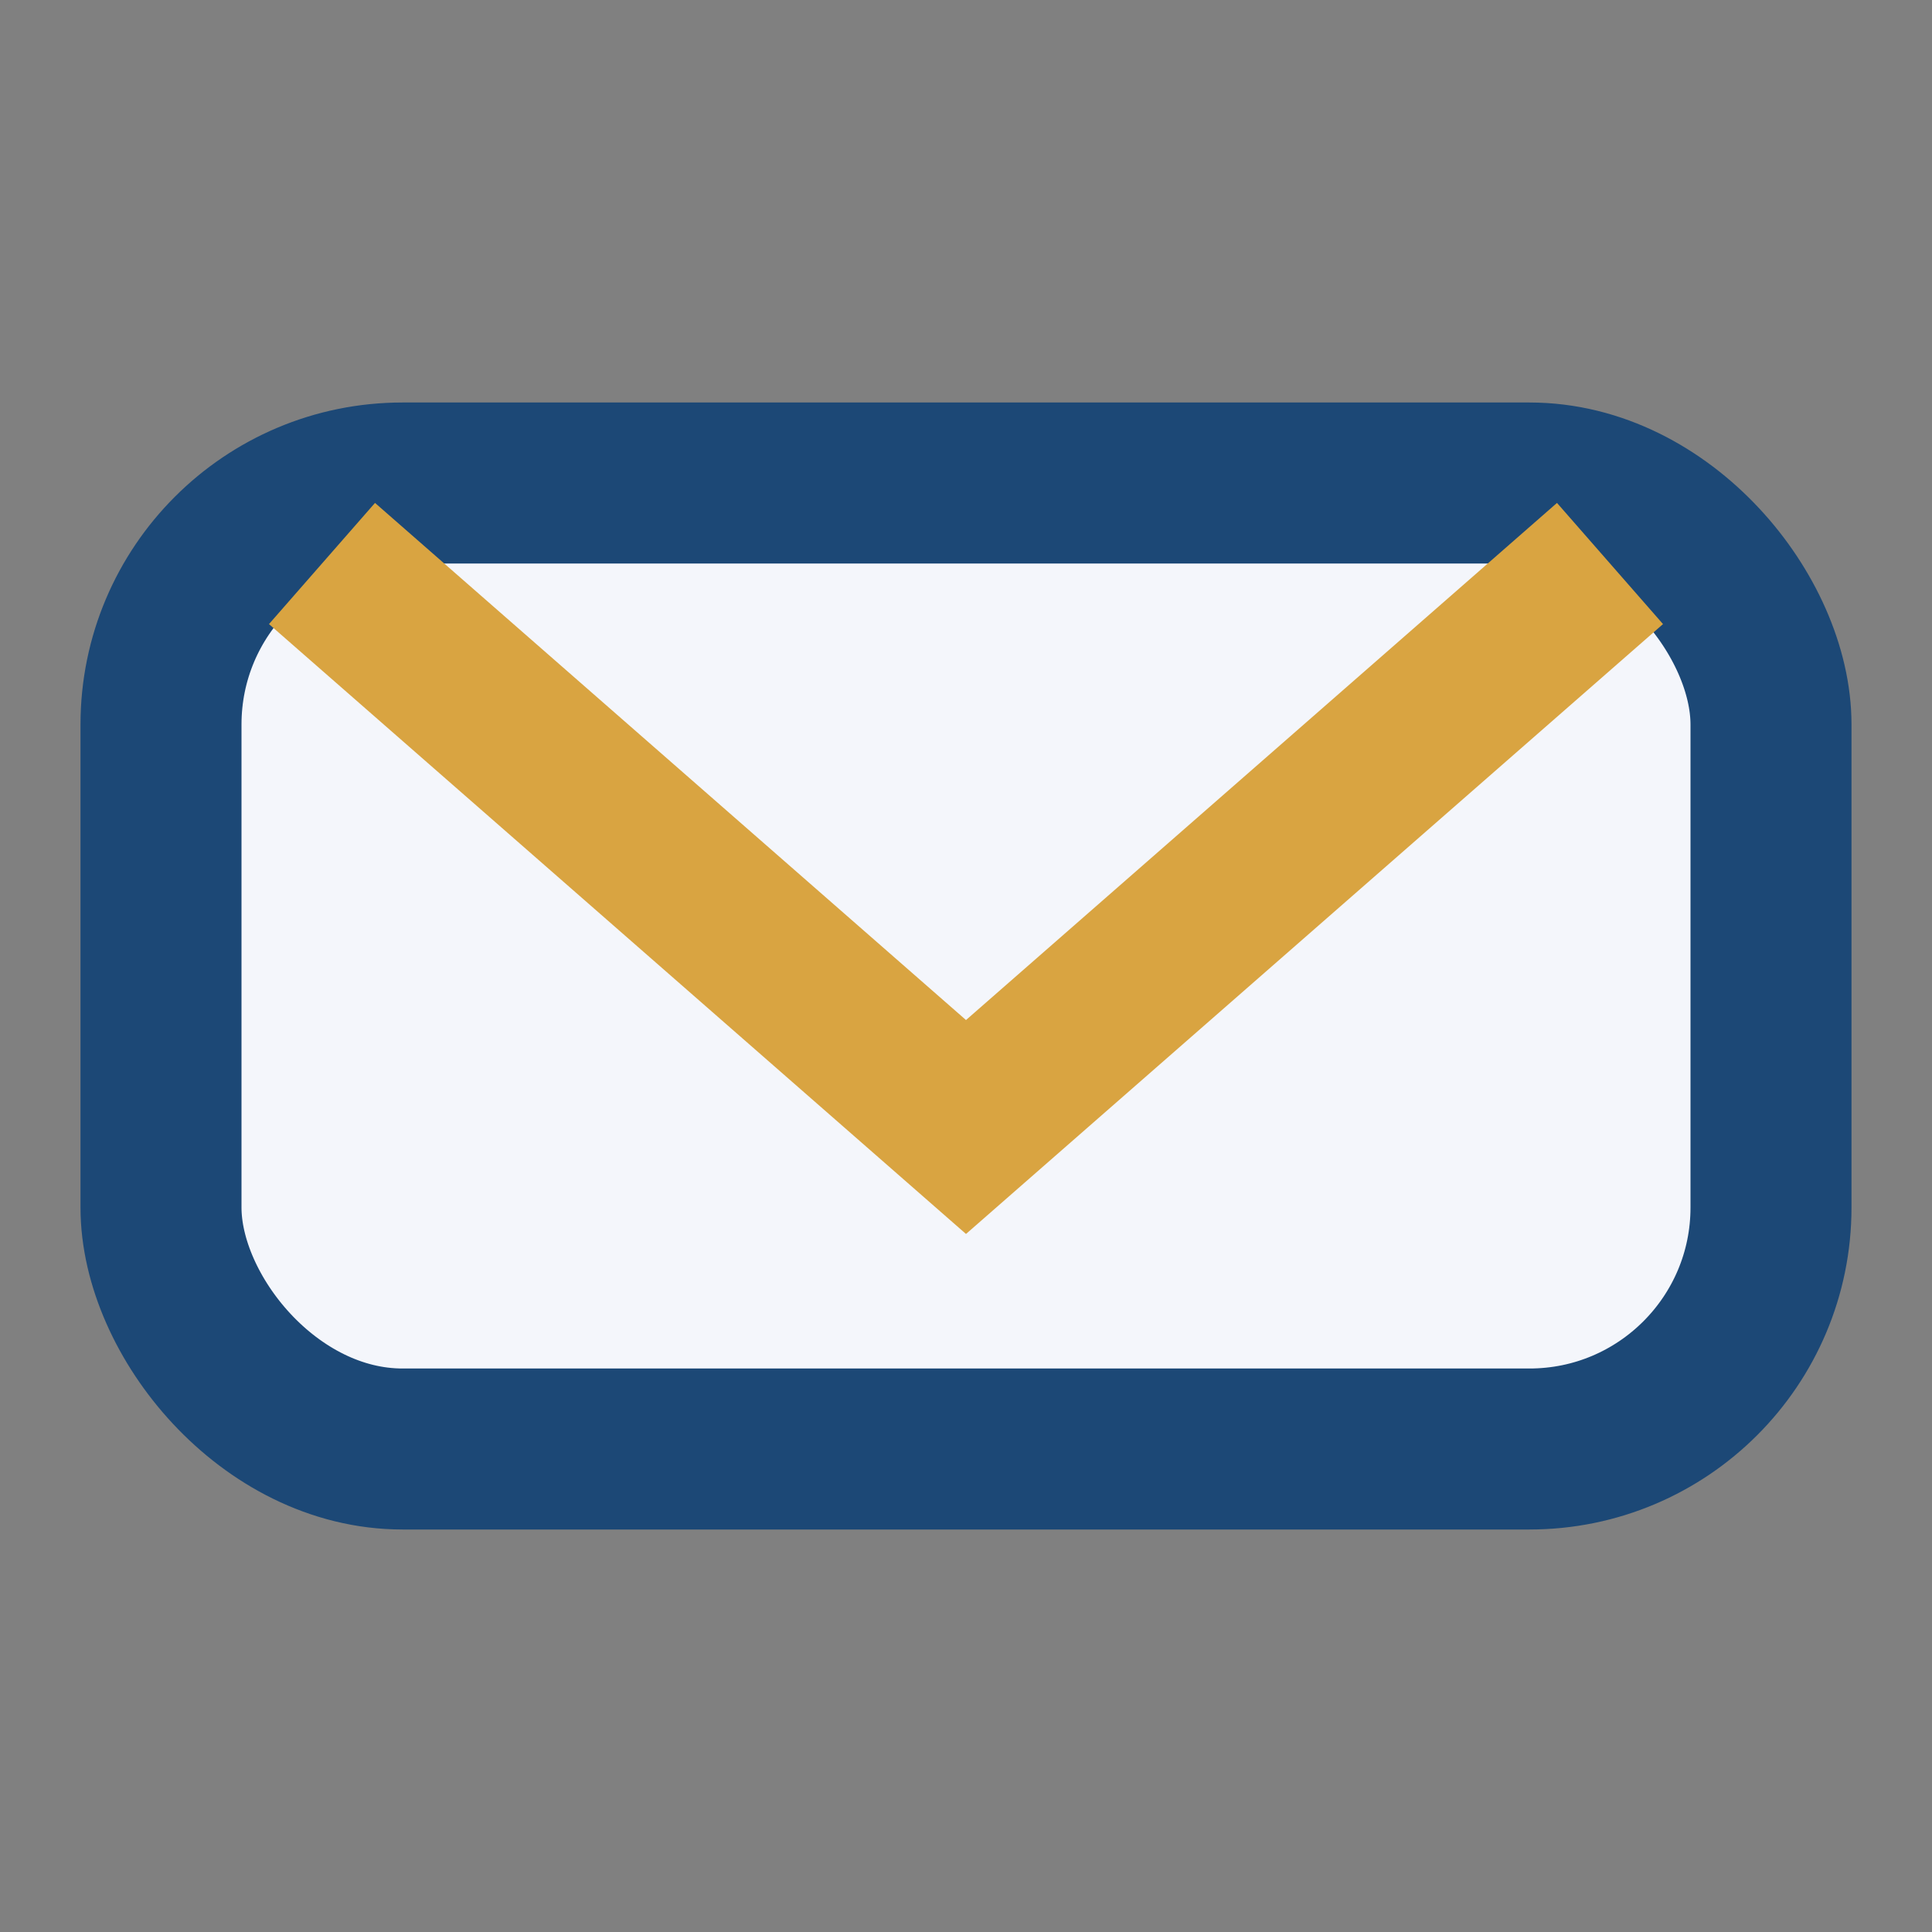 <?xml version="1.0" encoding="UTF-8"?>
<svg xmlns="http://www.w3.org/2000/svg" width="24" height="24" viewBox="0 0 24 24"><rect x="0" y="0" width="24" height="24" fill="#808080" stroke="none"/><rect x="2" y="6" width="20" height="12" rx="3" fill="#F4F6FB" stroke="#1C4876" stroke-width="2"/><path d="M4 7l8 7 8-7" fill="none" stroke="#D9A441" stroke-width="2"/></svg>